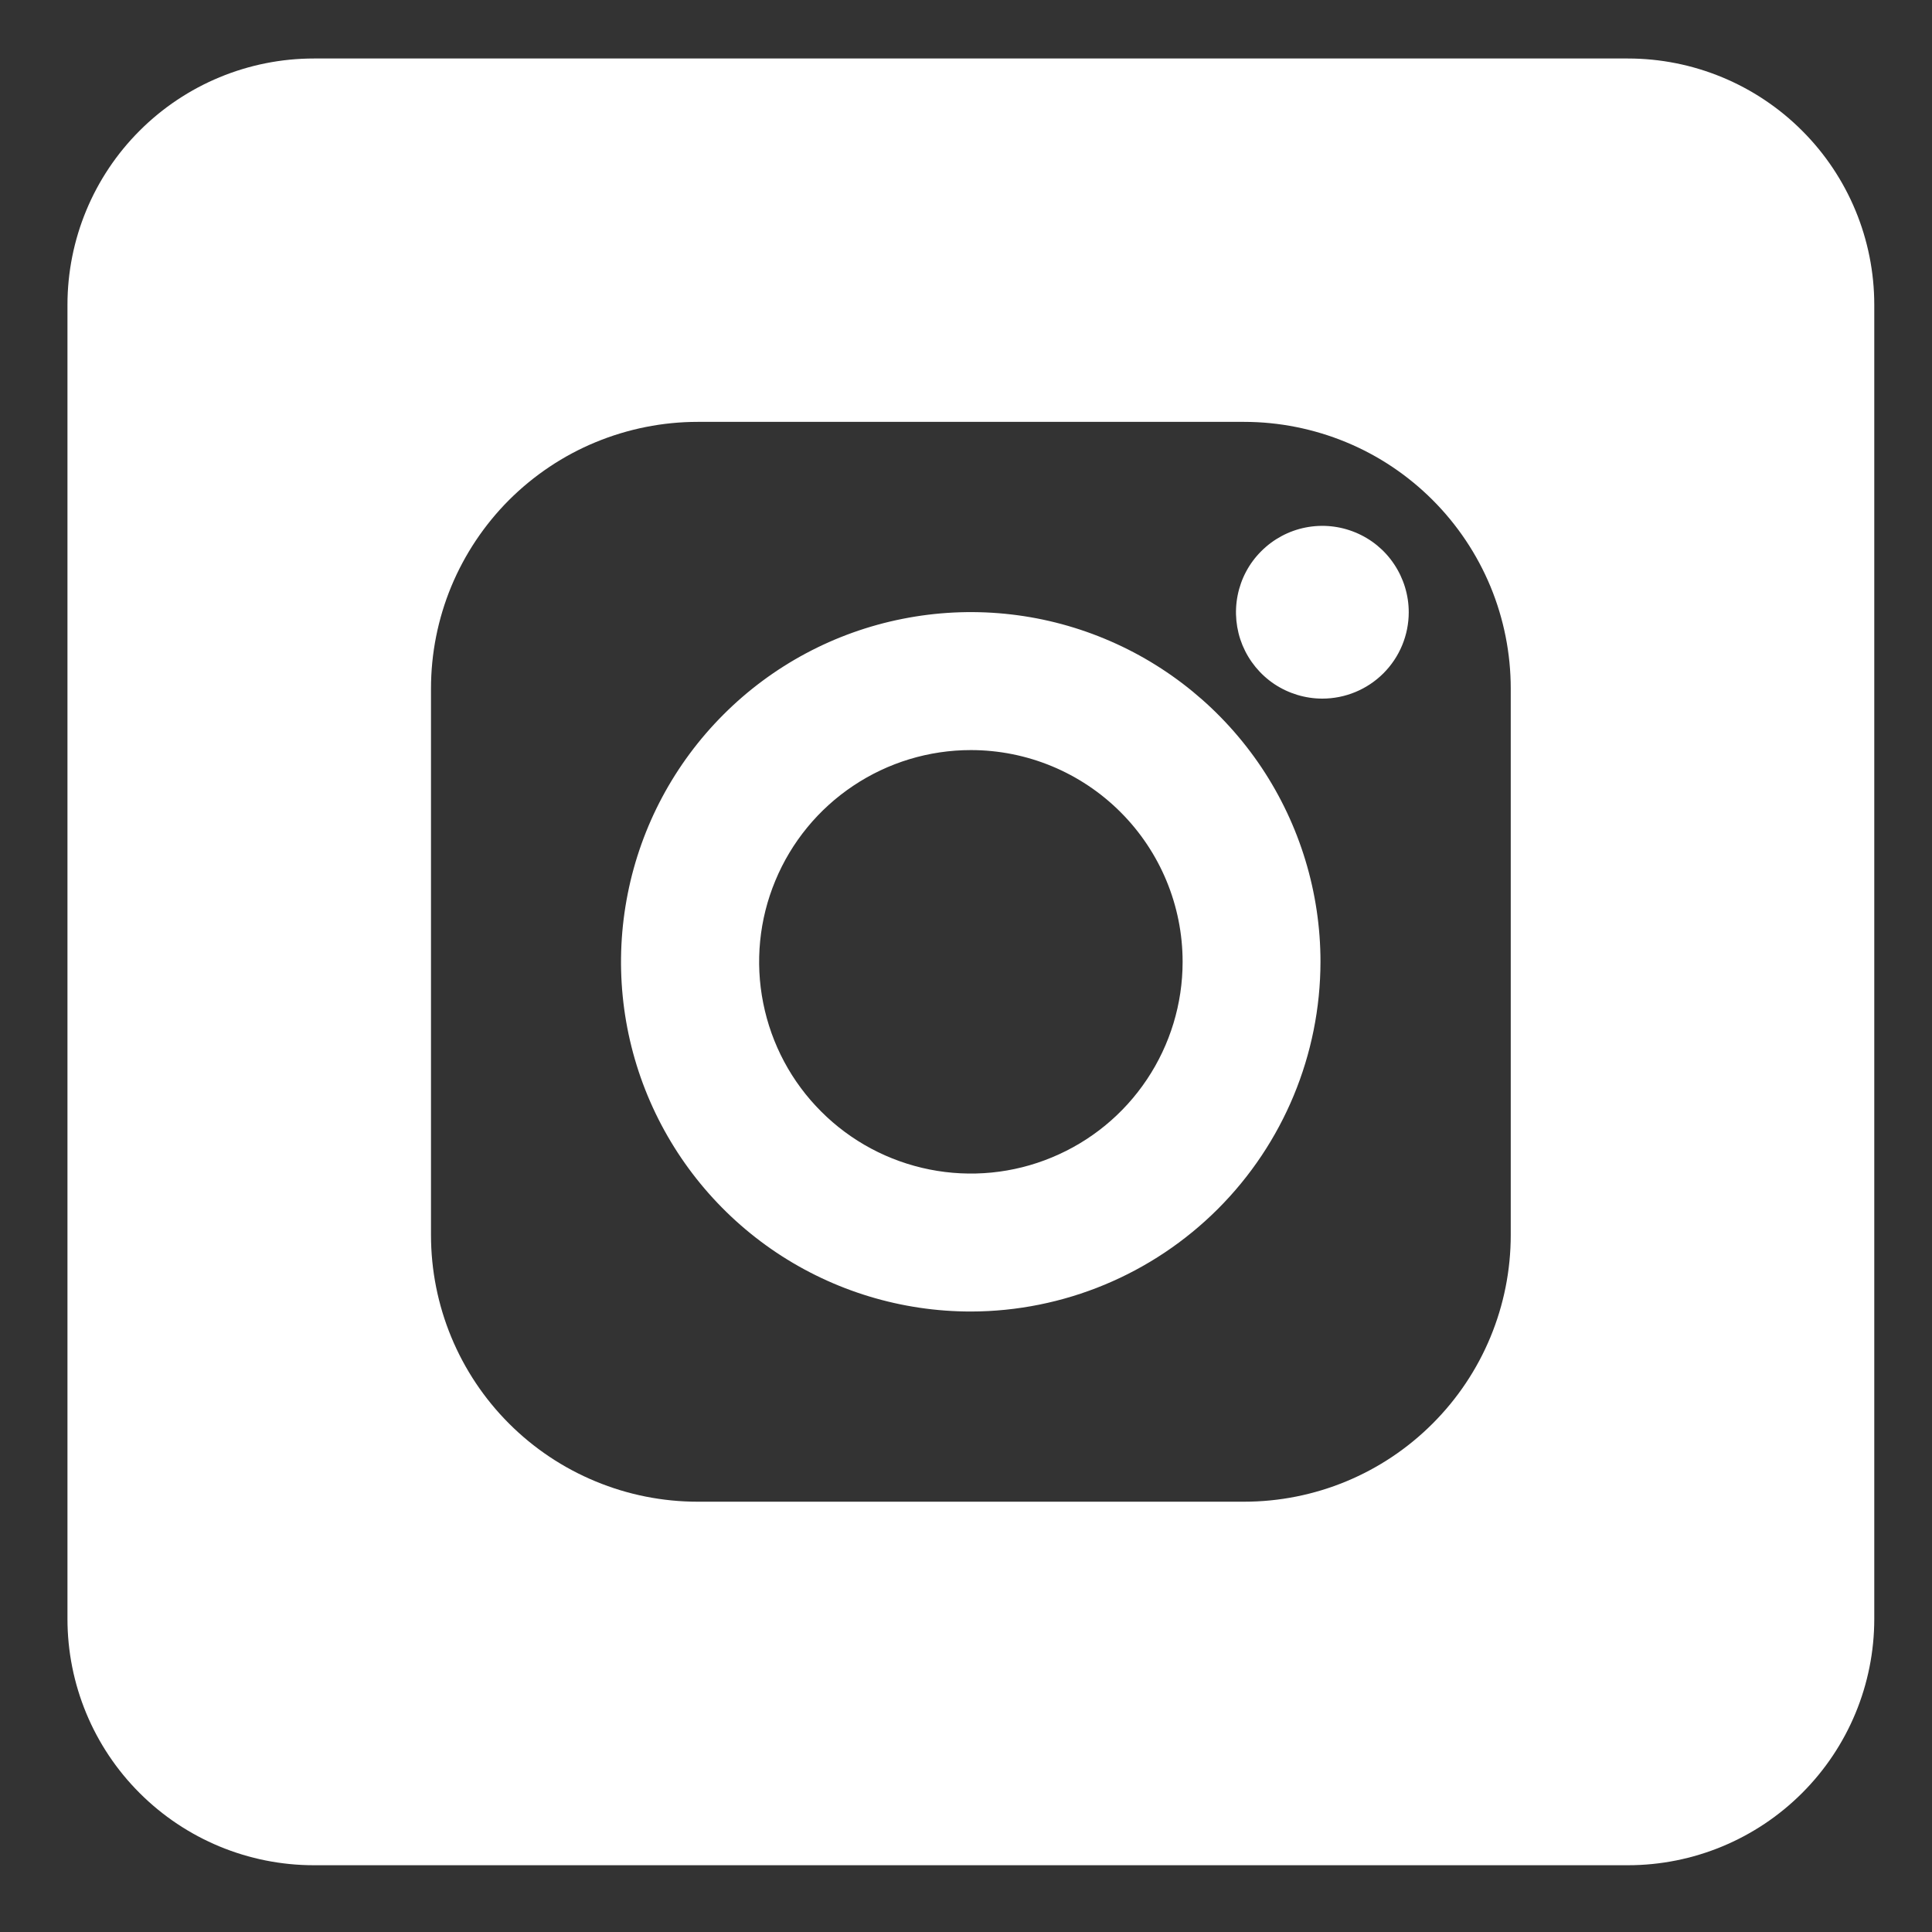 <?xml version="1.0" encoding="UTF-8"?> <svg xmlns="http://www.w3.org/2000/svg" width="25" height="25" viewBox="0 0 25 25" fill="none"><rect x="0" y="0" width="25" height="25" fill="#333333" stroke="none"/> <g clip-path="url(#clip0_209_1232)"> <path fill-rule="evenodd" clip-rule="evenodd" d="M4.061 0.757H21.065C21.91 0.757 22.721 1.093 23.319 1.691C23.917 2.288 24.253 3.099 24.253 3.945V20.948C24.253 21.794 23.917 22.605 23.319 23.202C22.721 23.8 21.91 24.136 21.065 24.136H4.061C3.216 24.136 2.405 23.8 1.807 23.202C1.209 22.605 0.873 21.794 0.873 20.948V3.945C0.873 3.099 1.209 2.288 1.807 1.691C2.405 1.093 3.216 0.757 4.061 0.757ZM15.303 12.446C15.303 12.988 15.142 13.518 14.841 13.968C14.54 14.419 14.112 14.77 13.611 14.977C13.111 15.185 12.56 15.239 12.028 15.133C11.497 15.027 11.009 14.767 10.626 14.383C10.242 14 9.982 13.512 9.876 12.98C9.77 12.449 9.824 11.898 10.032 11.398C10.239 10.897 10.59 10.469 11.041 10.168C11.491 9.867 12.021 9.706 12.563 9.706C13.29 9.706 13.986 9.995 14.5 10.509C15.014 11.023 15.303 11.719 15.303 12.446ZM9.028 5.459H16.098C16.551 5.459 17 5.549 17.419 5.722C17.838 5.895 18.218 6.15 18.538 6.47C18.859 6.791 19.113 7.171 19.287 7.59C19.46 8.009 19.549 8.457 19.549 8.911V15.981C19.549 16.896 19.186 17.774 18.538 18.421C17.891 19.069 17.014 19.432 16.098 19.432H9.028C8.575 19.432 8.126 19.343 7.707 19.169C7.288 18.996 6.908 18.742 6.587 18.421C5.94 17.774 5.577 16.896 5.577 15.981V8.911C5.577 8.457 5.666 8.009 5.839 7.59C6.013 7.171 6.267 6.791 6.587 6.47C6.908 6.15 7.288 5.895 7.707 5.722C8.126 5.549 8.575 5.459 9.028 5.459ZM10.048 16.209C10.793 16.706 11.668 16.971 12.563 16.971C13.762 16.969 14.912 16.491 15.76 15.643C16.608 14.795 17.085 13.645 17.087 12.446C17.087 11.551 16.821 10.676 16.324 9.931C15.826 9.187 15.12 8.607 14.293 8.265C13.466 7.922 12.556 7.833 11.678 8.008C10.8 8.182 9.994 8.613 9.361 9.247C8.728 9.88 8.297 10.686 8.123 11.564C7.948 12.442 8.038 13.352 8.381 14.179C8.724 15.005 9.304 15.712 10.048 16.209ZM16.49 8.852C16.674 8.974 16.89 9.04 17.111 9.04C17.407 9.04 17.692 8.922 17.901 8.713C18.111 8.503 18.229 8.219 18.229 7.922C18.229 7.701 18.163 7.485 18.04 7.301C17.918 7.117 17.743 6.974 17.539 6.89C17.334 6.805 17.11 6.783 16.893 6.826C16.676 6.869 16.477 6.976 16.321 7.132C16.164 7.288 16.058 7.487 16.015 7.704C15.972 7.921 15.994 8.146 16.078 8.35C16.163 8.554 16.306 8.729 16.49 8.852Z" fill="white"></path> </g> <defs> <clipPath id="clip0_209_1232"> <rect width="23.379" height="23.379" fill="white" transform="translate(0.874 0.759)"></rect> </clipPath> </defs> </svg> 